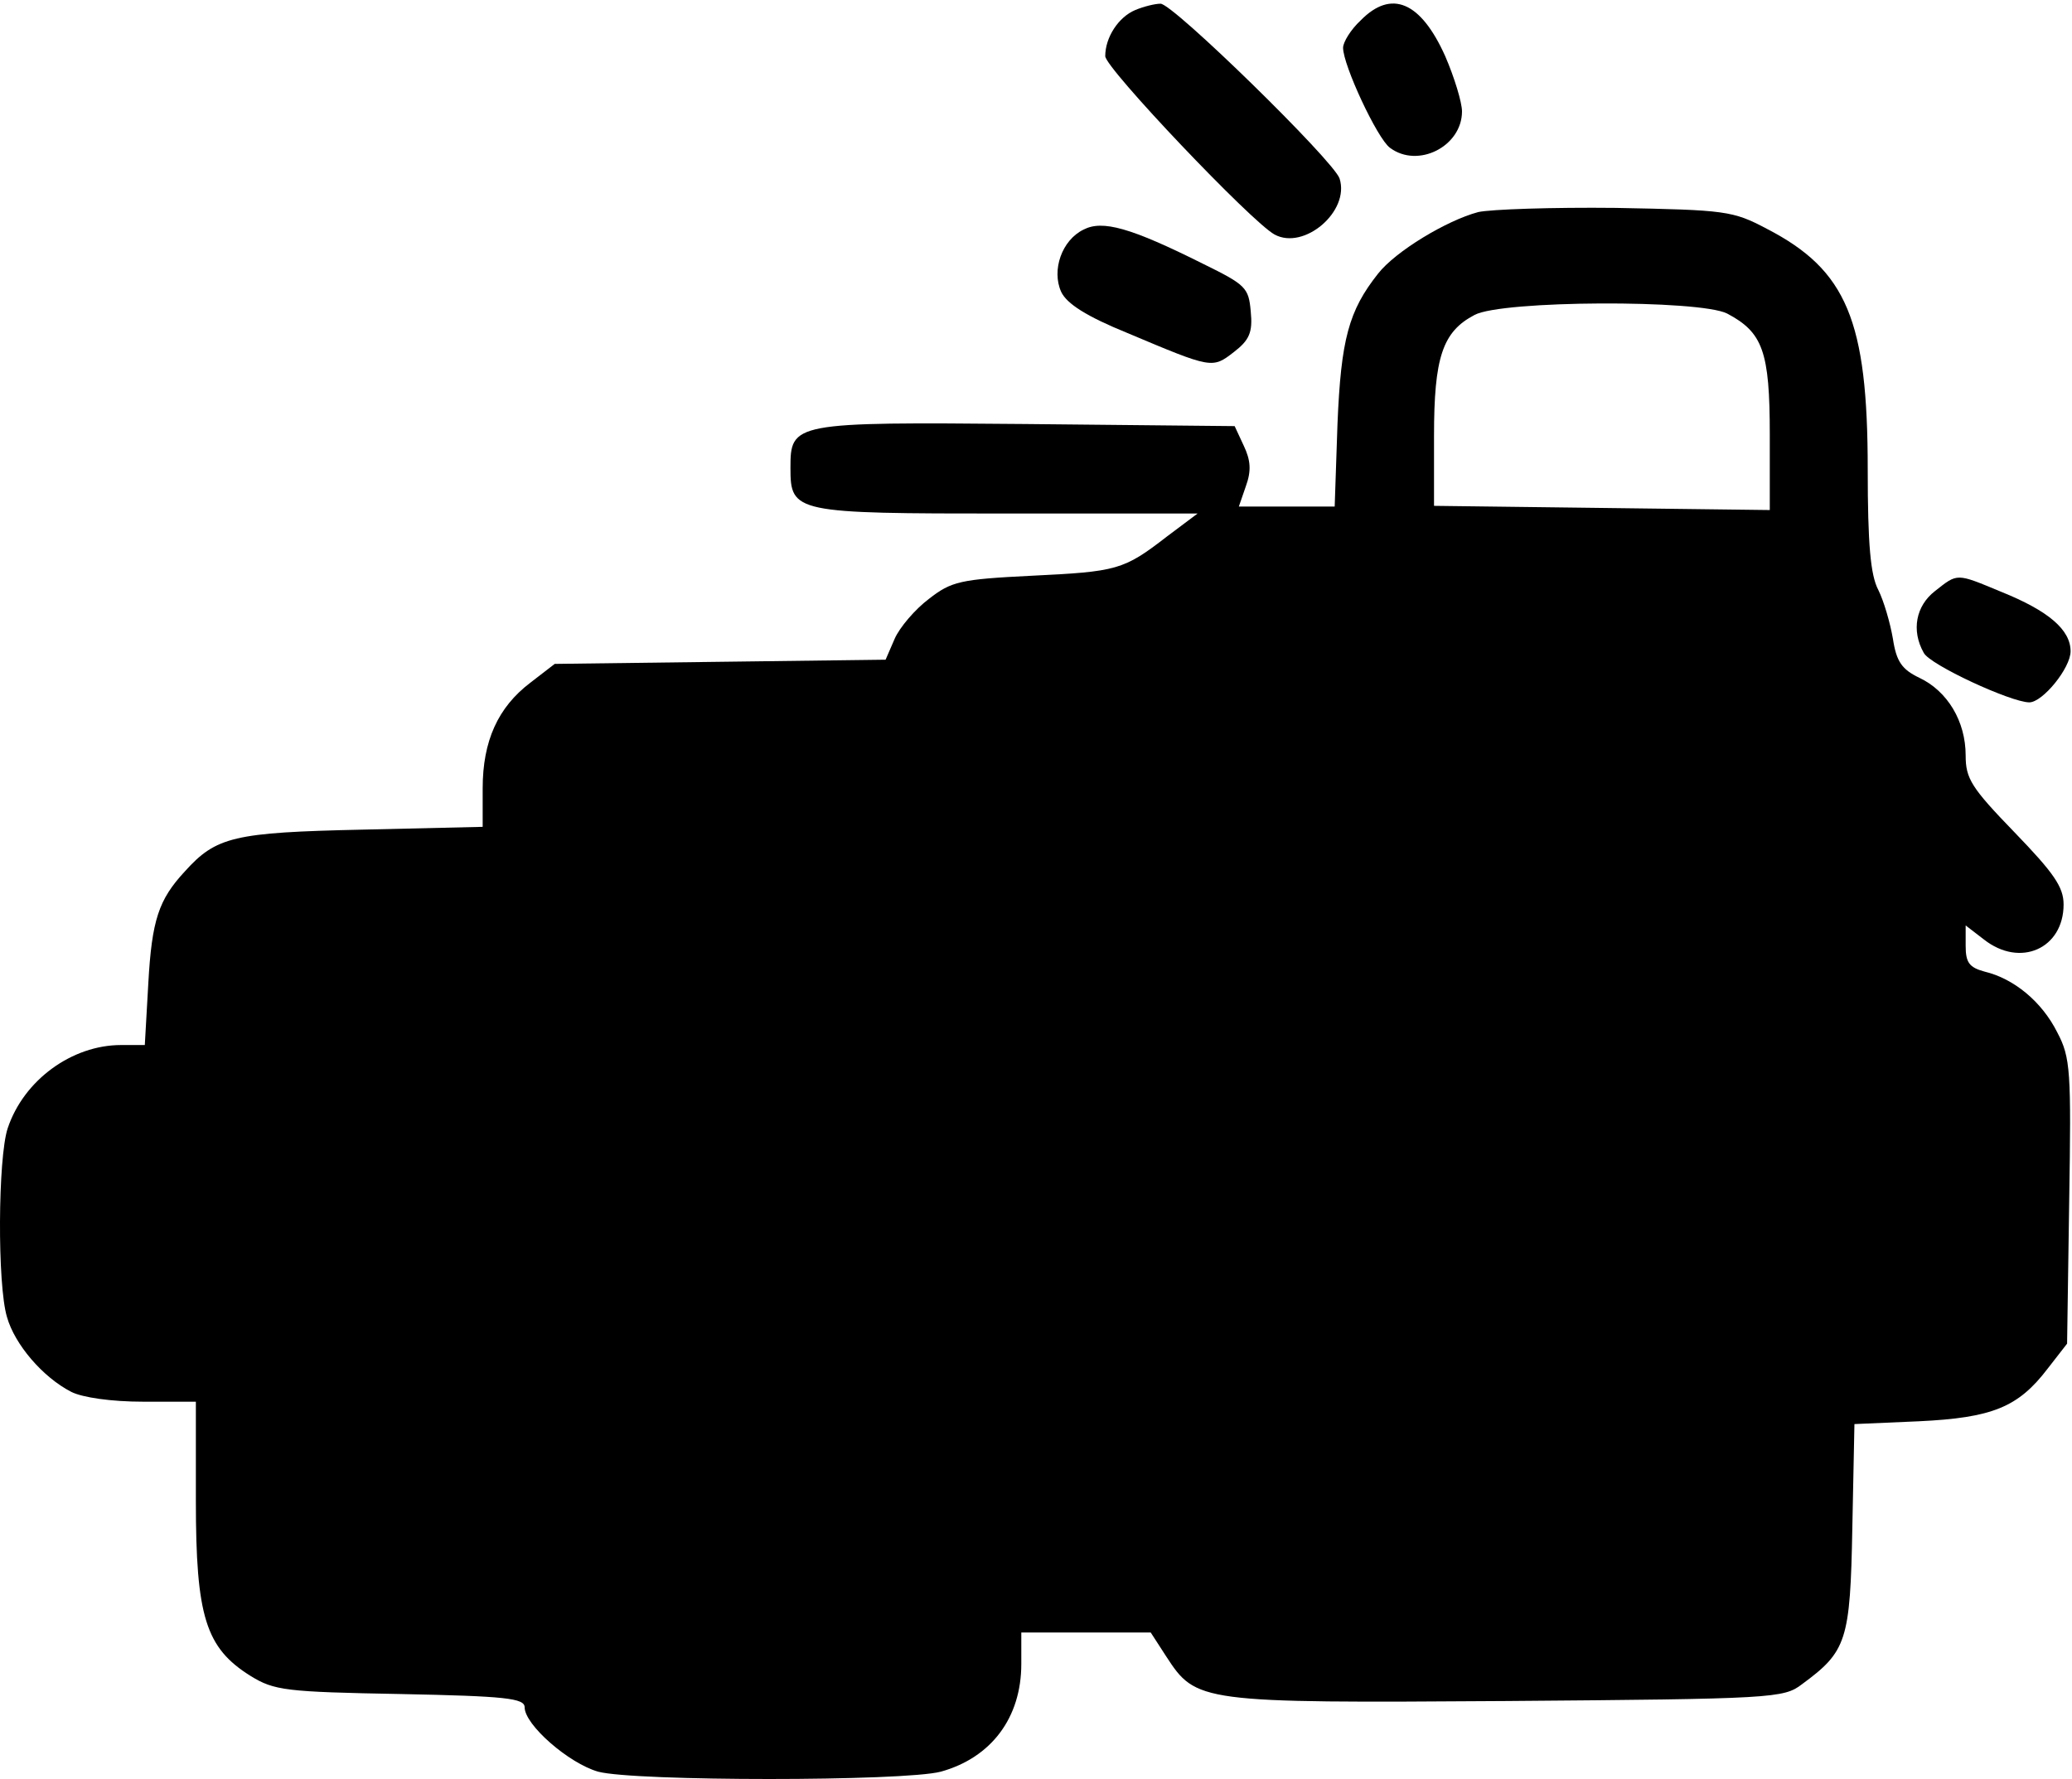 <?xml version="1.0" standalone="no"?>
<!DOCTYPE svg PUBLIC "-//W3C//DTD SVG 20010904//EN"
 "http://www.w3.org/TR/2001/REC-SVG-20010904/DTD/svg10.dtd">
<svg version="1.0" xmlns="http://www.w3.org/2000/svg"
 width="468pt" height="402pt" viewBox="0 0 468 402"
 preserveAspectRatio="xMidYMid meet">
<g transform="translate(0,402) scale(0.158,-0.158)"
fill="#000000" stroke="none">
<path d="M1623 2530 c-24 -10 -43 -39 -43 -66 0 -17 209 -237 242 -255 42 -23
108 33 93 80 -8 25 -239 251 -256 250 -8 0 -24 -4 -36 -9z"/>
<path d="M1945 2515 c-14 -13 -25 -31 -25 -39 0 -25 49 -130 67 -143 40 -30
103 2 103 52 0 13 -11 49 -24 79 -35 78 -77 96 -121 51z"/>
<path d="M2113 2241 c-45 -12 -118 -56 -143 -88 -42 -53 -53 -94 -58 -215 l-4
-118 -69 0 -68 0 10 29 c8 22 7 37 -3 58 l-13 28 -299 3 c-333 3 -336 2 -336
-63 0 -64 6 -65 309 -65 l273 0 -44 -33 c-62 -48 -71 -50 -194 -56 -101 -5
-114 -8 -146 -33 -20 -15 -42 -41 -49 -57 l-13 -30 -236 -3 -237 -3 -35 -27
c-46 -35 -68 -83 -68 -151 l0 -55 -172 -4 c-184 -4 -209 -10 -254 -60 -37 -40
-47 -69 -52 -160 l-5 -88 -34 0 c-70 0 -139 -50 -162 -119 -14 -42 -15 -224
-1 -270 11 -39 51 -86 92 -107 16 -8 57 -14 103 -14 l75 0 0 -142 c0 -165 14
-210 78 -250 34 -21 50 -23 215 -26 150 -3 177 -6 177 -19 0 -25 63 -80 105
-92 52 -14 437 -14 490 0 72 20 115 77 115 154 l0 45 93 0 92 0 22 -34 c43
-66 47 -67 487 -64 381 3 396 4 422 24 64 47 69 62 72 224 l3 148 92 4 c105 5
142 20 184 75 l28 36 3 203 c3 187 2 206 -17 242 -22 44 -62 77 -104 87 -22 6
-27 13 -27 37 l0 29 26 -20 c52 -41 114 -13 114 50 0 25 -14 45 -70 103 -62
64 -70 77 -70 110 0 49 -26 92 -66 111 -25 12 -33 23 -38 56 -4 23 -13 54 -21
70 -11 21 -15 65 -15 172 0 213 -30 285 -144 344 -49 26 -59 27 -216 30 -91 1
-179 -2 -197 -6z m356 -145 c51 -27 61 -54 61 -173 l0 -108 -240 3 -240 3 0
100 c0 112 12 149 58 173 39 21 321 22 361 2z"/>
<path d="M1549 2216 c-31 -15 -46 -58 -32 -89 8 -17 36 -35 95 -59 121 -51
121 -51 152 -27 22 17 27 28 24 58 -3 34 -7 38 -68 68 -104 52 -144 63 -171
49z"/>
<path d="M2766 1699 c-27 -21 -34 -56 -16 -88 8 -17 125 -71 151 -71 19 0 59
49 59 73 0 31 -32 58 -99 85 -65 27 -62 27 -95 1z"/>
</g>
</svg>
